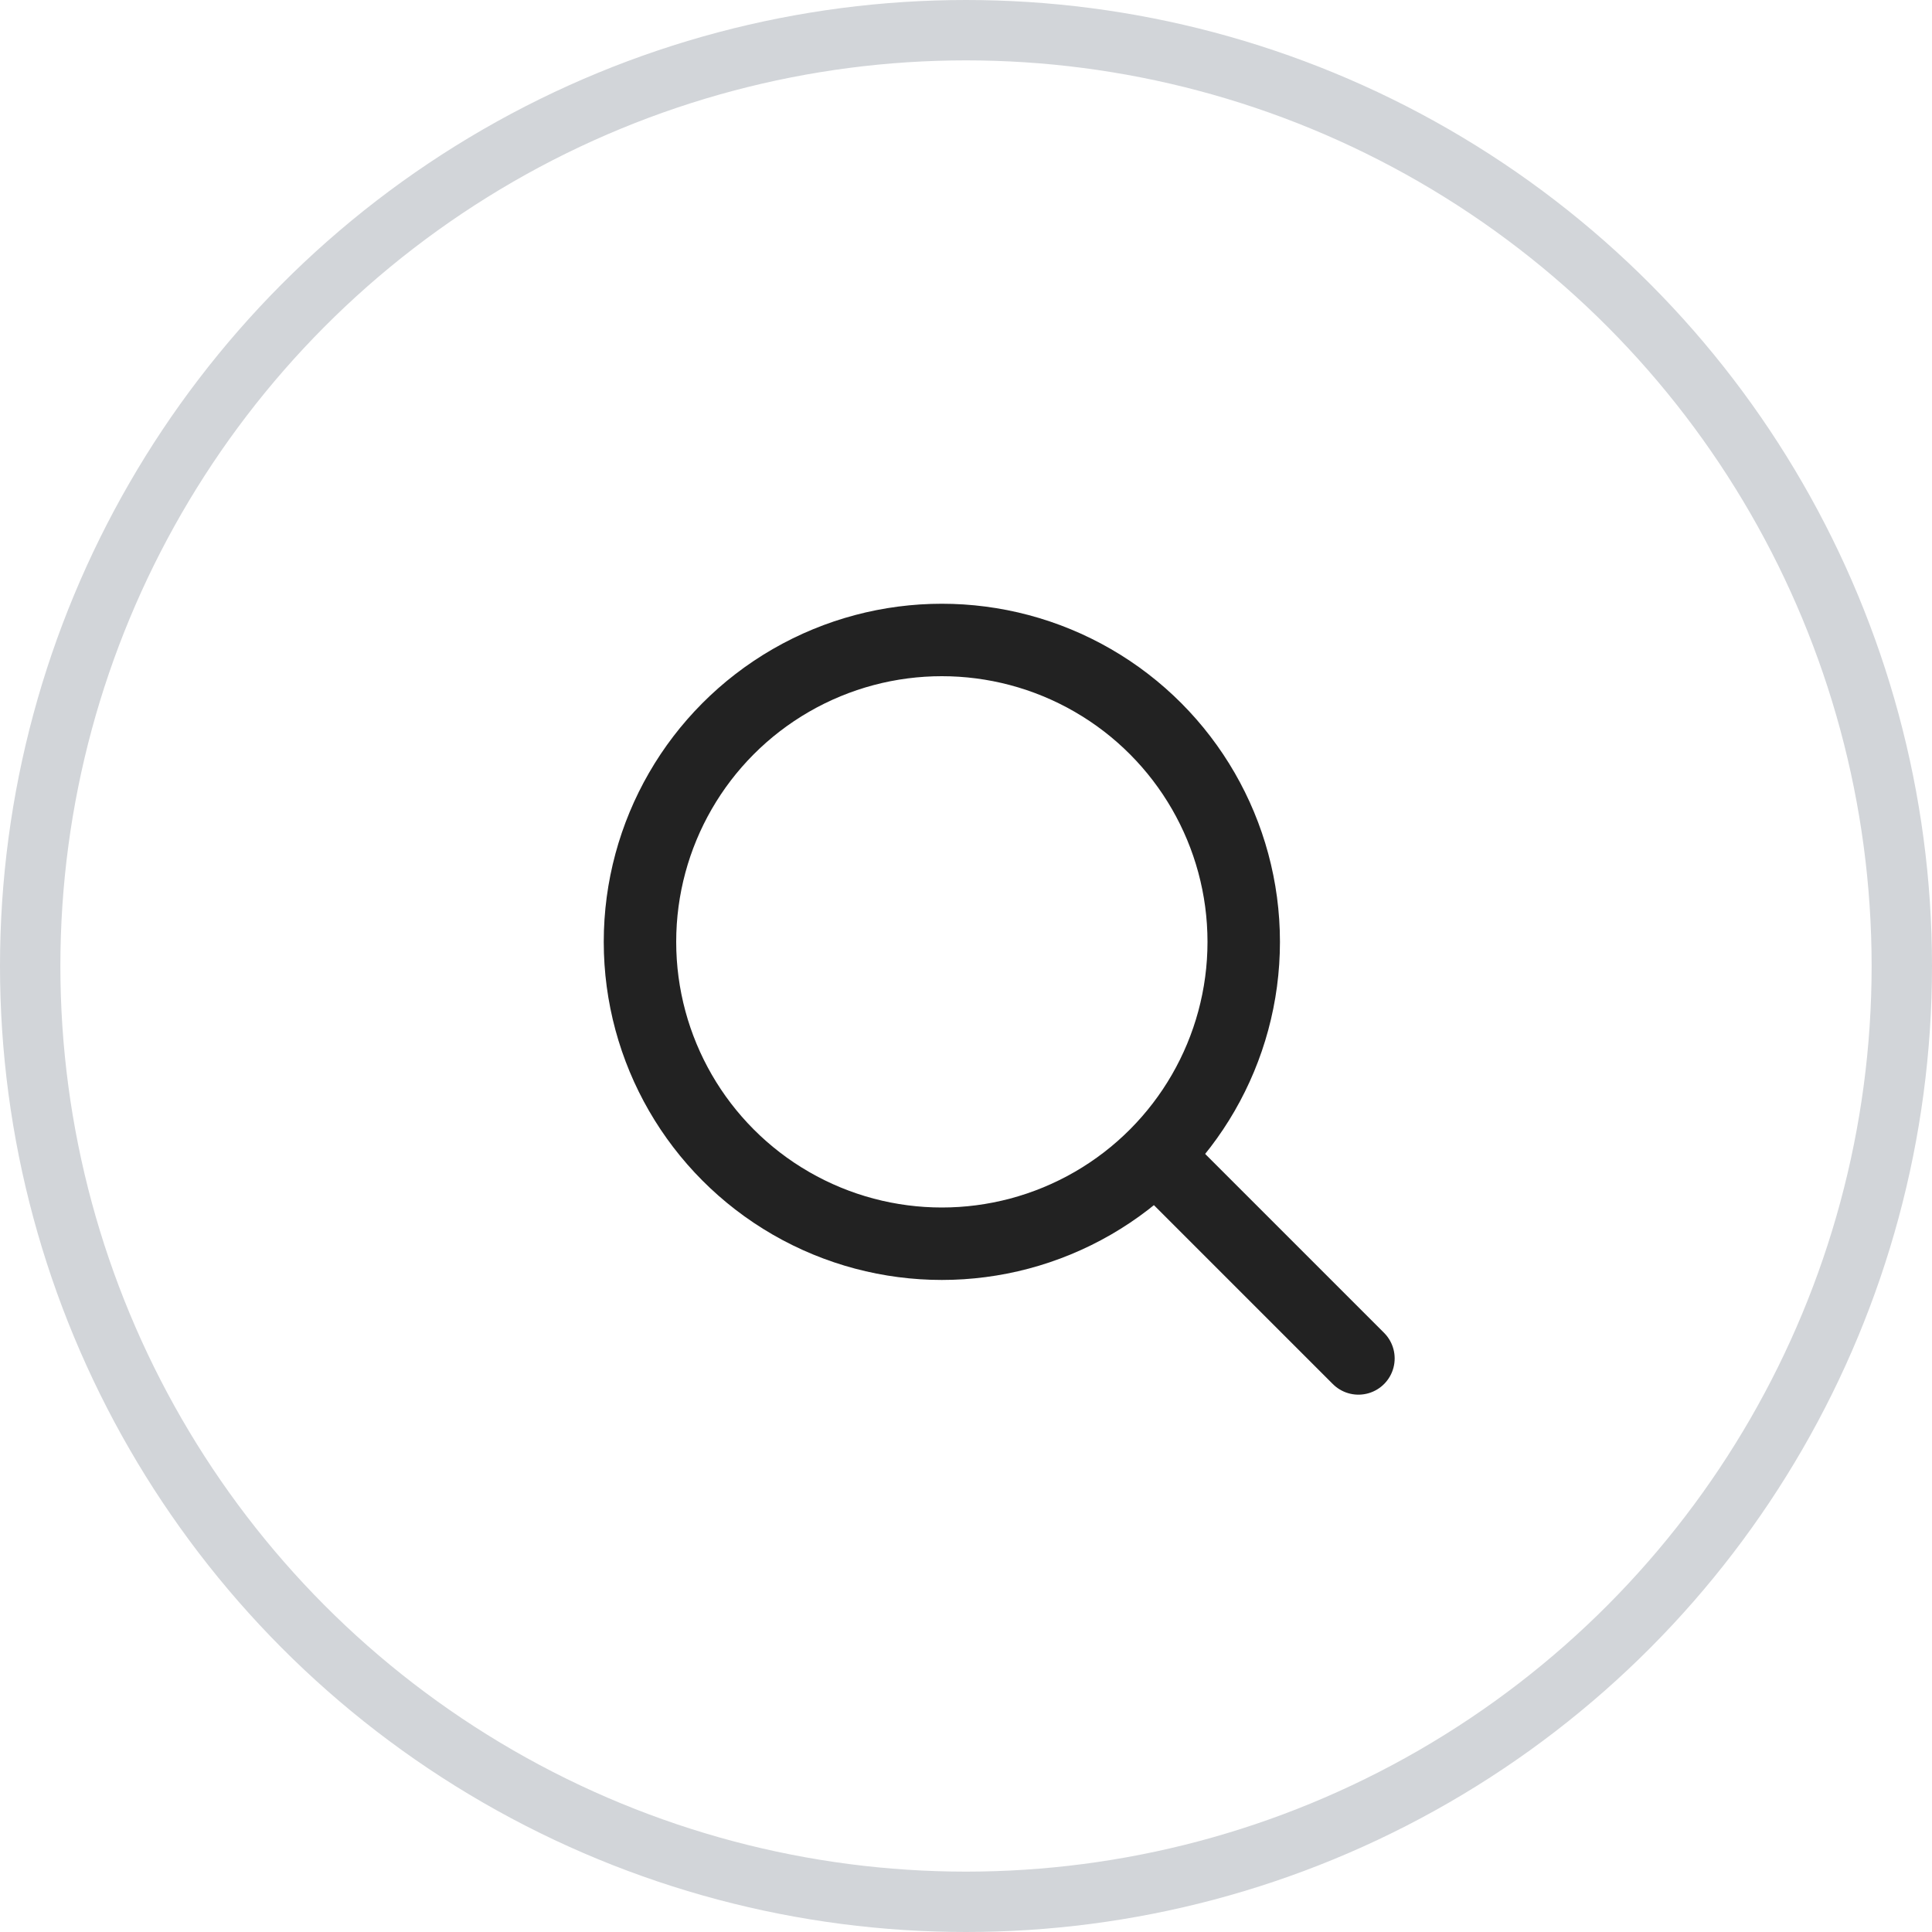 <svg xmlns="http://www.w3.org/2000/svg" width="32" height="32" viewBox="0 0 32 32">
  <g id="グループ_2014" data-name="グループ 2014" transform="translate(-1074 -176)">
    <g id="楕円形_6" data-name="楕円形 6" transform="translate(1074 176)" fill="none" stroke="#d2d5d9" stroke-width="1">
      <circle cx="16" cy="16" r="16" stroke="none"/>
      <circle cx="16" cy="16" r="15.5" fill="none"/>
    </g>
    <g id="グループ_7" data-name="グループ 7" transform="translate(808 100)">
      <g id="楕円形_5" data-name="楕円形 5" transform="translate(276 86)" fill="none" stroke="#222" stroke-width="1.2">
        <circle cx="5.6" cy="5.6" r="5.6" stroke="none"/>
        <circle cx="5.6" cy="5.6" r="5" fill="none"/>
      </g>
      <line id="線_1" data-name="線 1" x2="3.167" y2="3.167" transform="translate(285.333 95.333)" fill="none" stroke="#222" stroke-linecap="round" stroke-width="1.2"/>
    </g>
  </g>
</svg>
